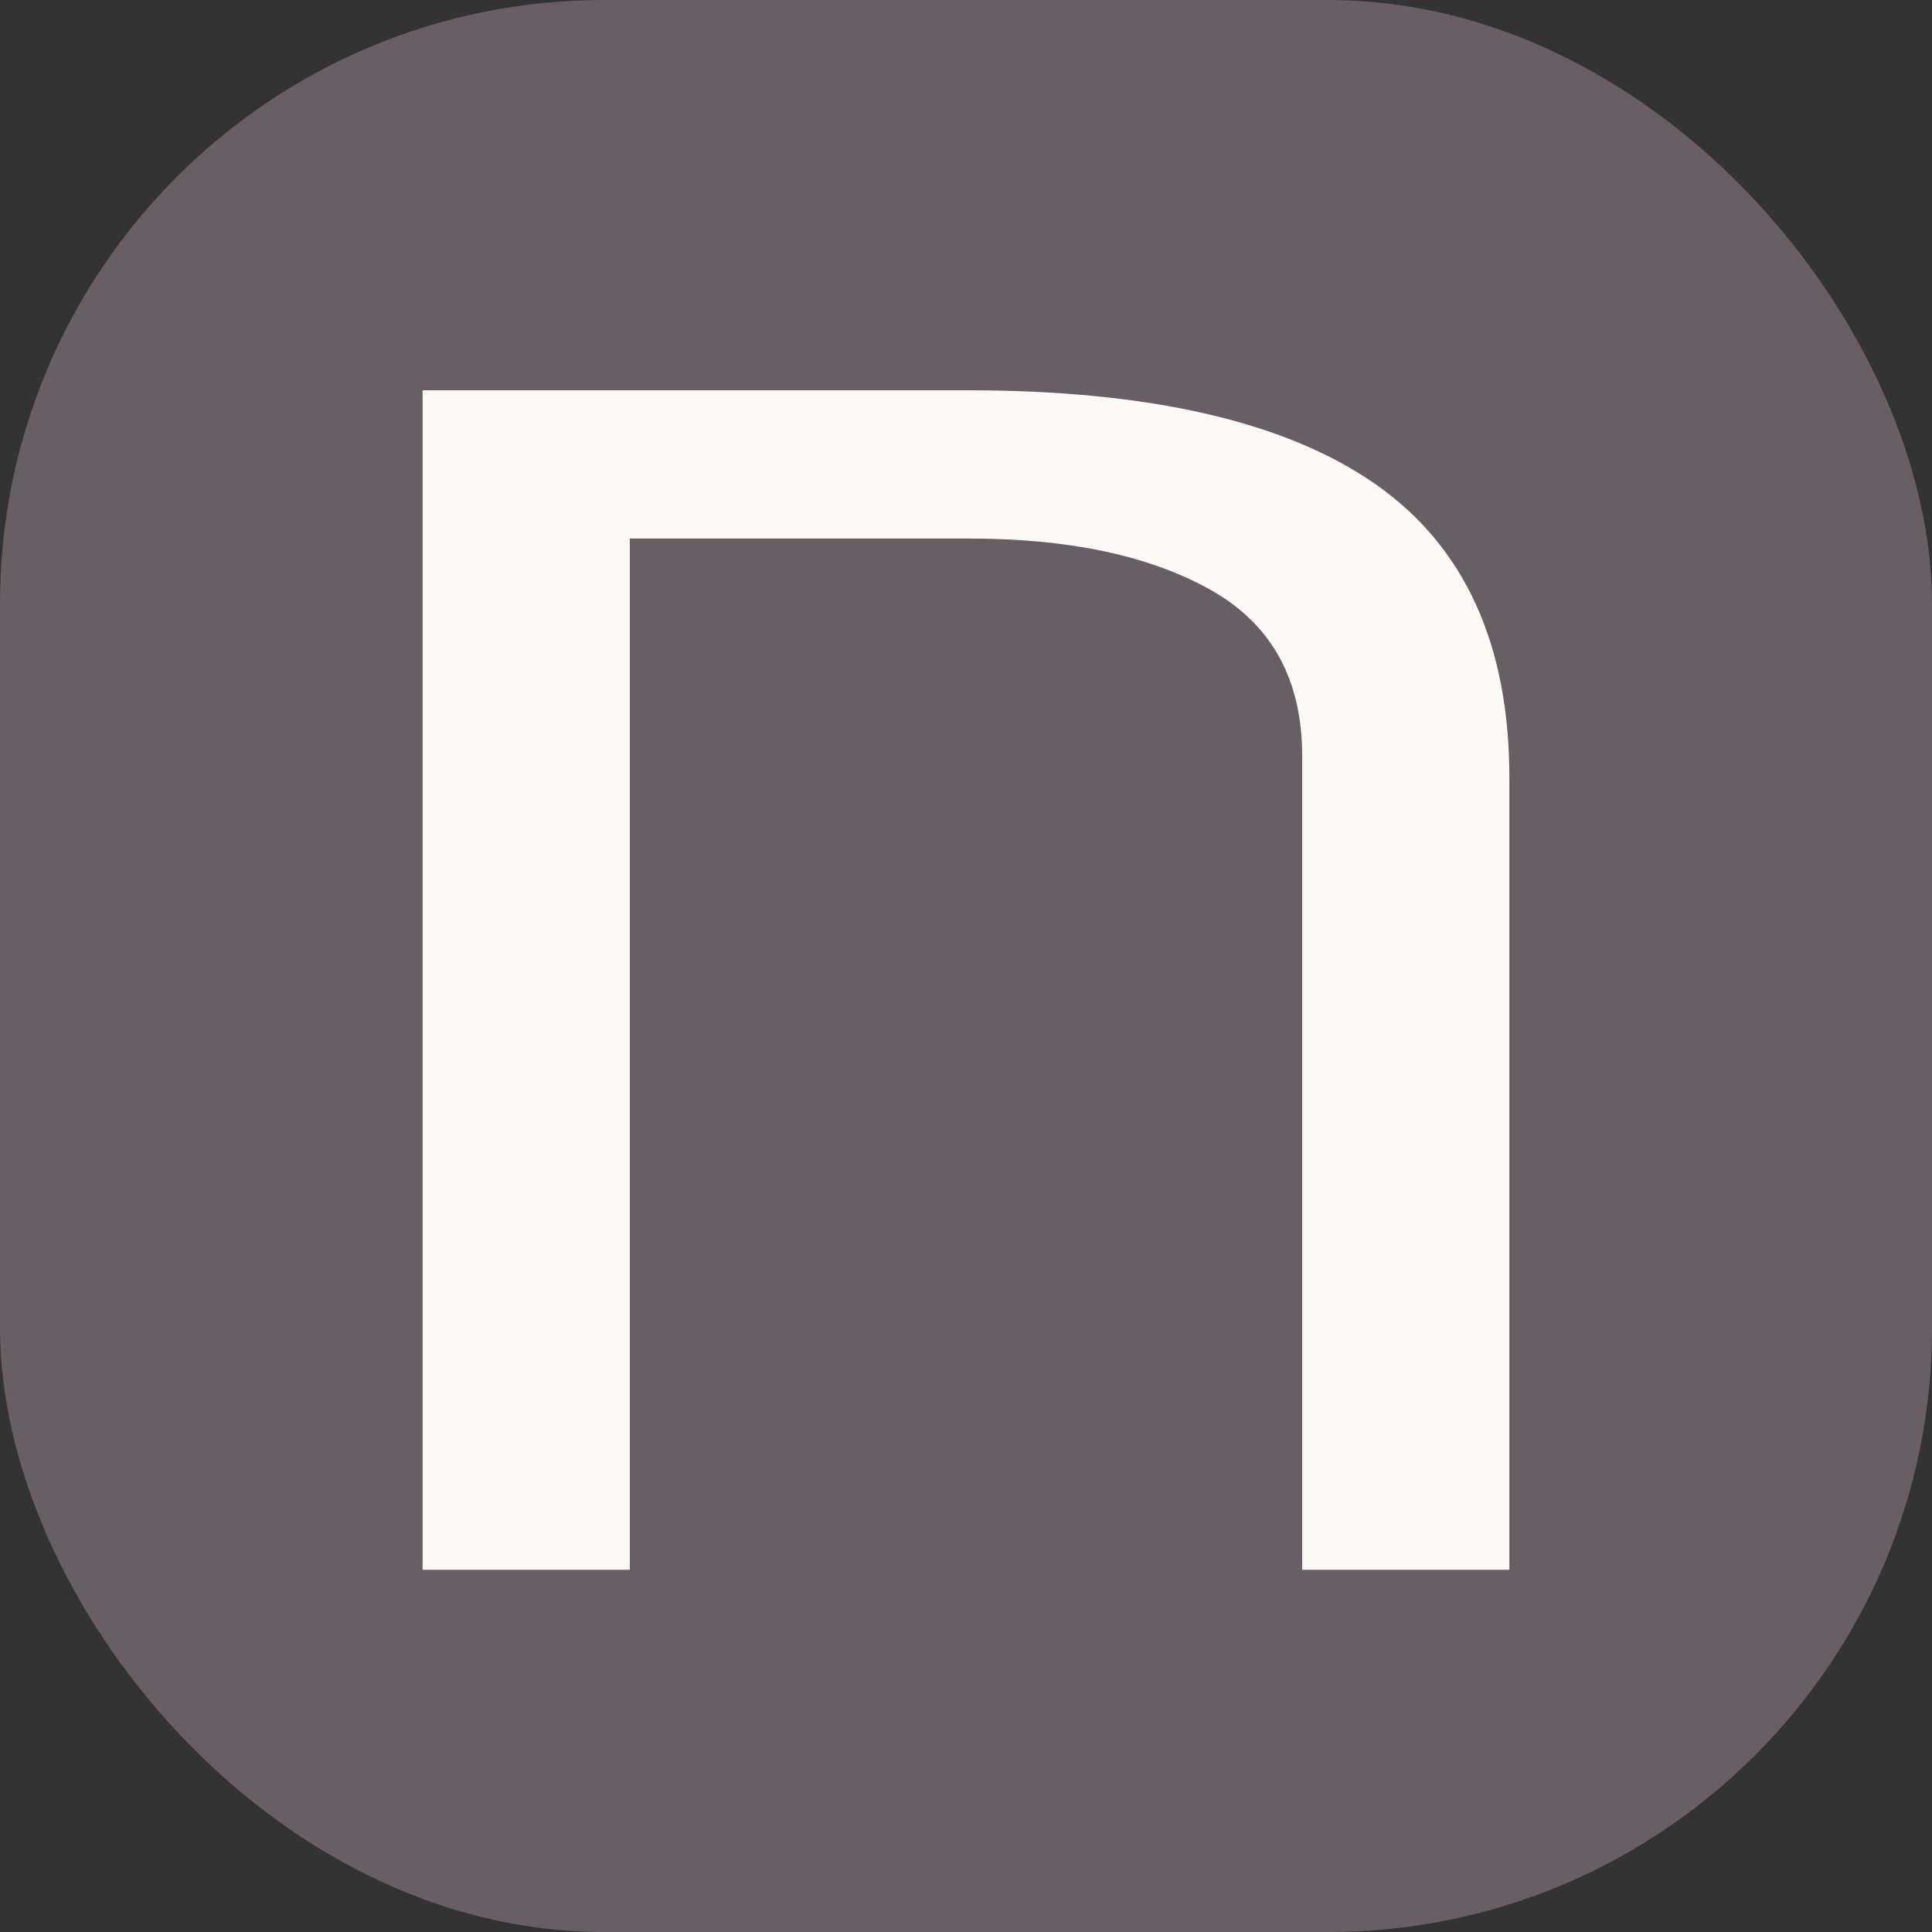 <?xml version="1.0" encoding="UTF-8"?> <svg xmlns="http://www.w3.org/2000/svg" width="32" height="32" viewBox="0 0 32 32" fill="none"><rect x="0" y="0" width="32" height="32" fill="#333333" stroke="none"/><rect width="32" height="32" rx="10" fill="#675F64"></rect><path d="M10.432 26H7V6.464H16.018C19.036 6.464 21.288 6.981 22.773 8.013C24.257 9.046 25 10.669 25 12.883V26H21.568V12.52C21.568 11.255 21.062 10.339 20.053 9.771C19.043 9.204 17.71 8.92 16.055 8.92H10.432V26Z" fill="#FBFAF6"></path></svg> 
